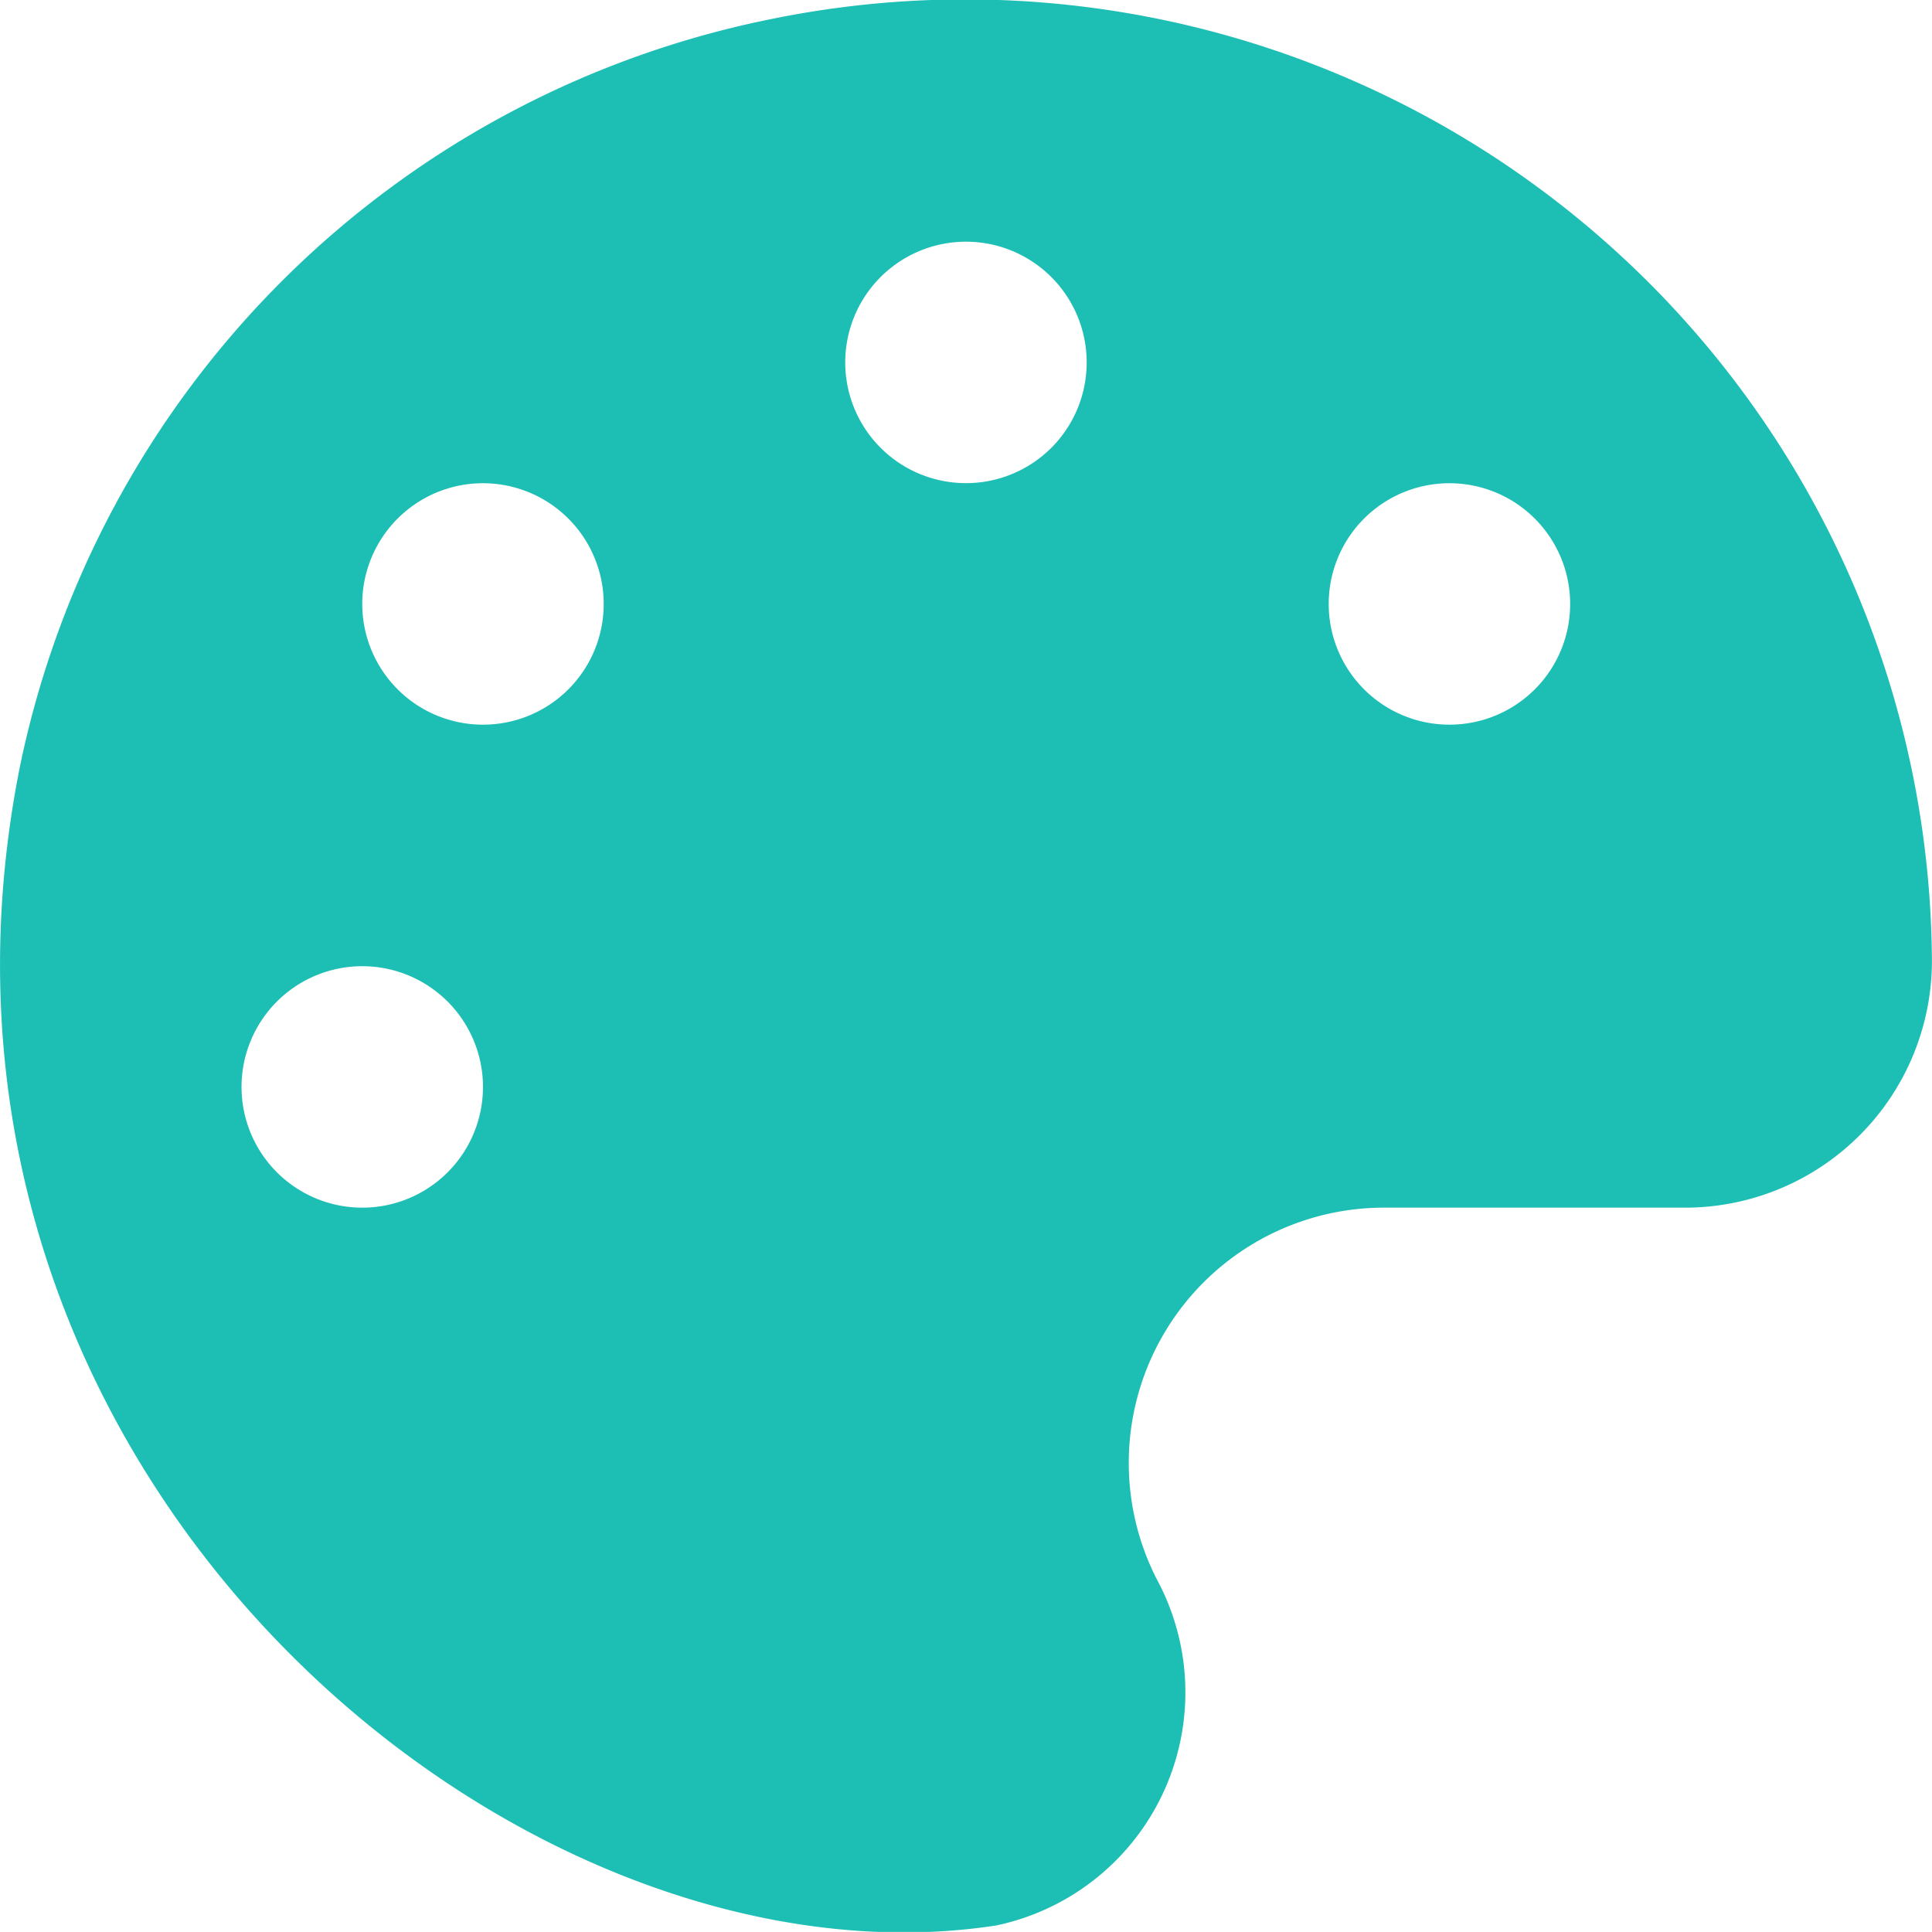 <svg xmlns="http://www.w3.org/2000/svg" width="23.733" height="23.732" viewBox="0 0 23.733 23.732">
  <path id="palette" d="M9.482.2A11.8,11.8,0,0,0,.253,9.4c-1.715,8.668,6.1,15.13,12,14.217a2.926,2.926,0,0,0,1.97-4.251A3.136,3.136,0,0,1,17.042,14.8h3.694a3.033,3.033,0,0,0,3.008-3.027A11.876,11.876,0,0,0,9.482.2ZM4.462,14.8a1.483,1.483,0,1,1,1.483-1.483A1.482,1.482,0,0,1,4.462,14.8ZM5.945,8.867A1.483,1.483,0,1,1,7.428,7.383,1.482,1.482,0,0,1,5.945,8.867ZM11.878,5.9a1.483,1.483,0,1,1,1.483-1.483A1.482,1.482,0,0,1,11.878,5.9Zm5.933,2.967A1.483,1.483,0,1,1,19.3,7.383,1.482,1.482,0,0,1,17.812,8.867Z" transform="translate(-0.012 0.035)" fill="#1DBEB4"/>
</svg>
